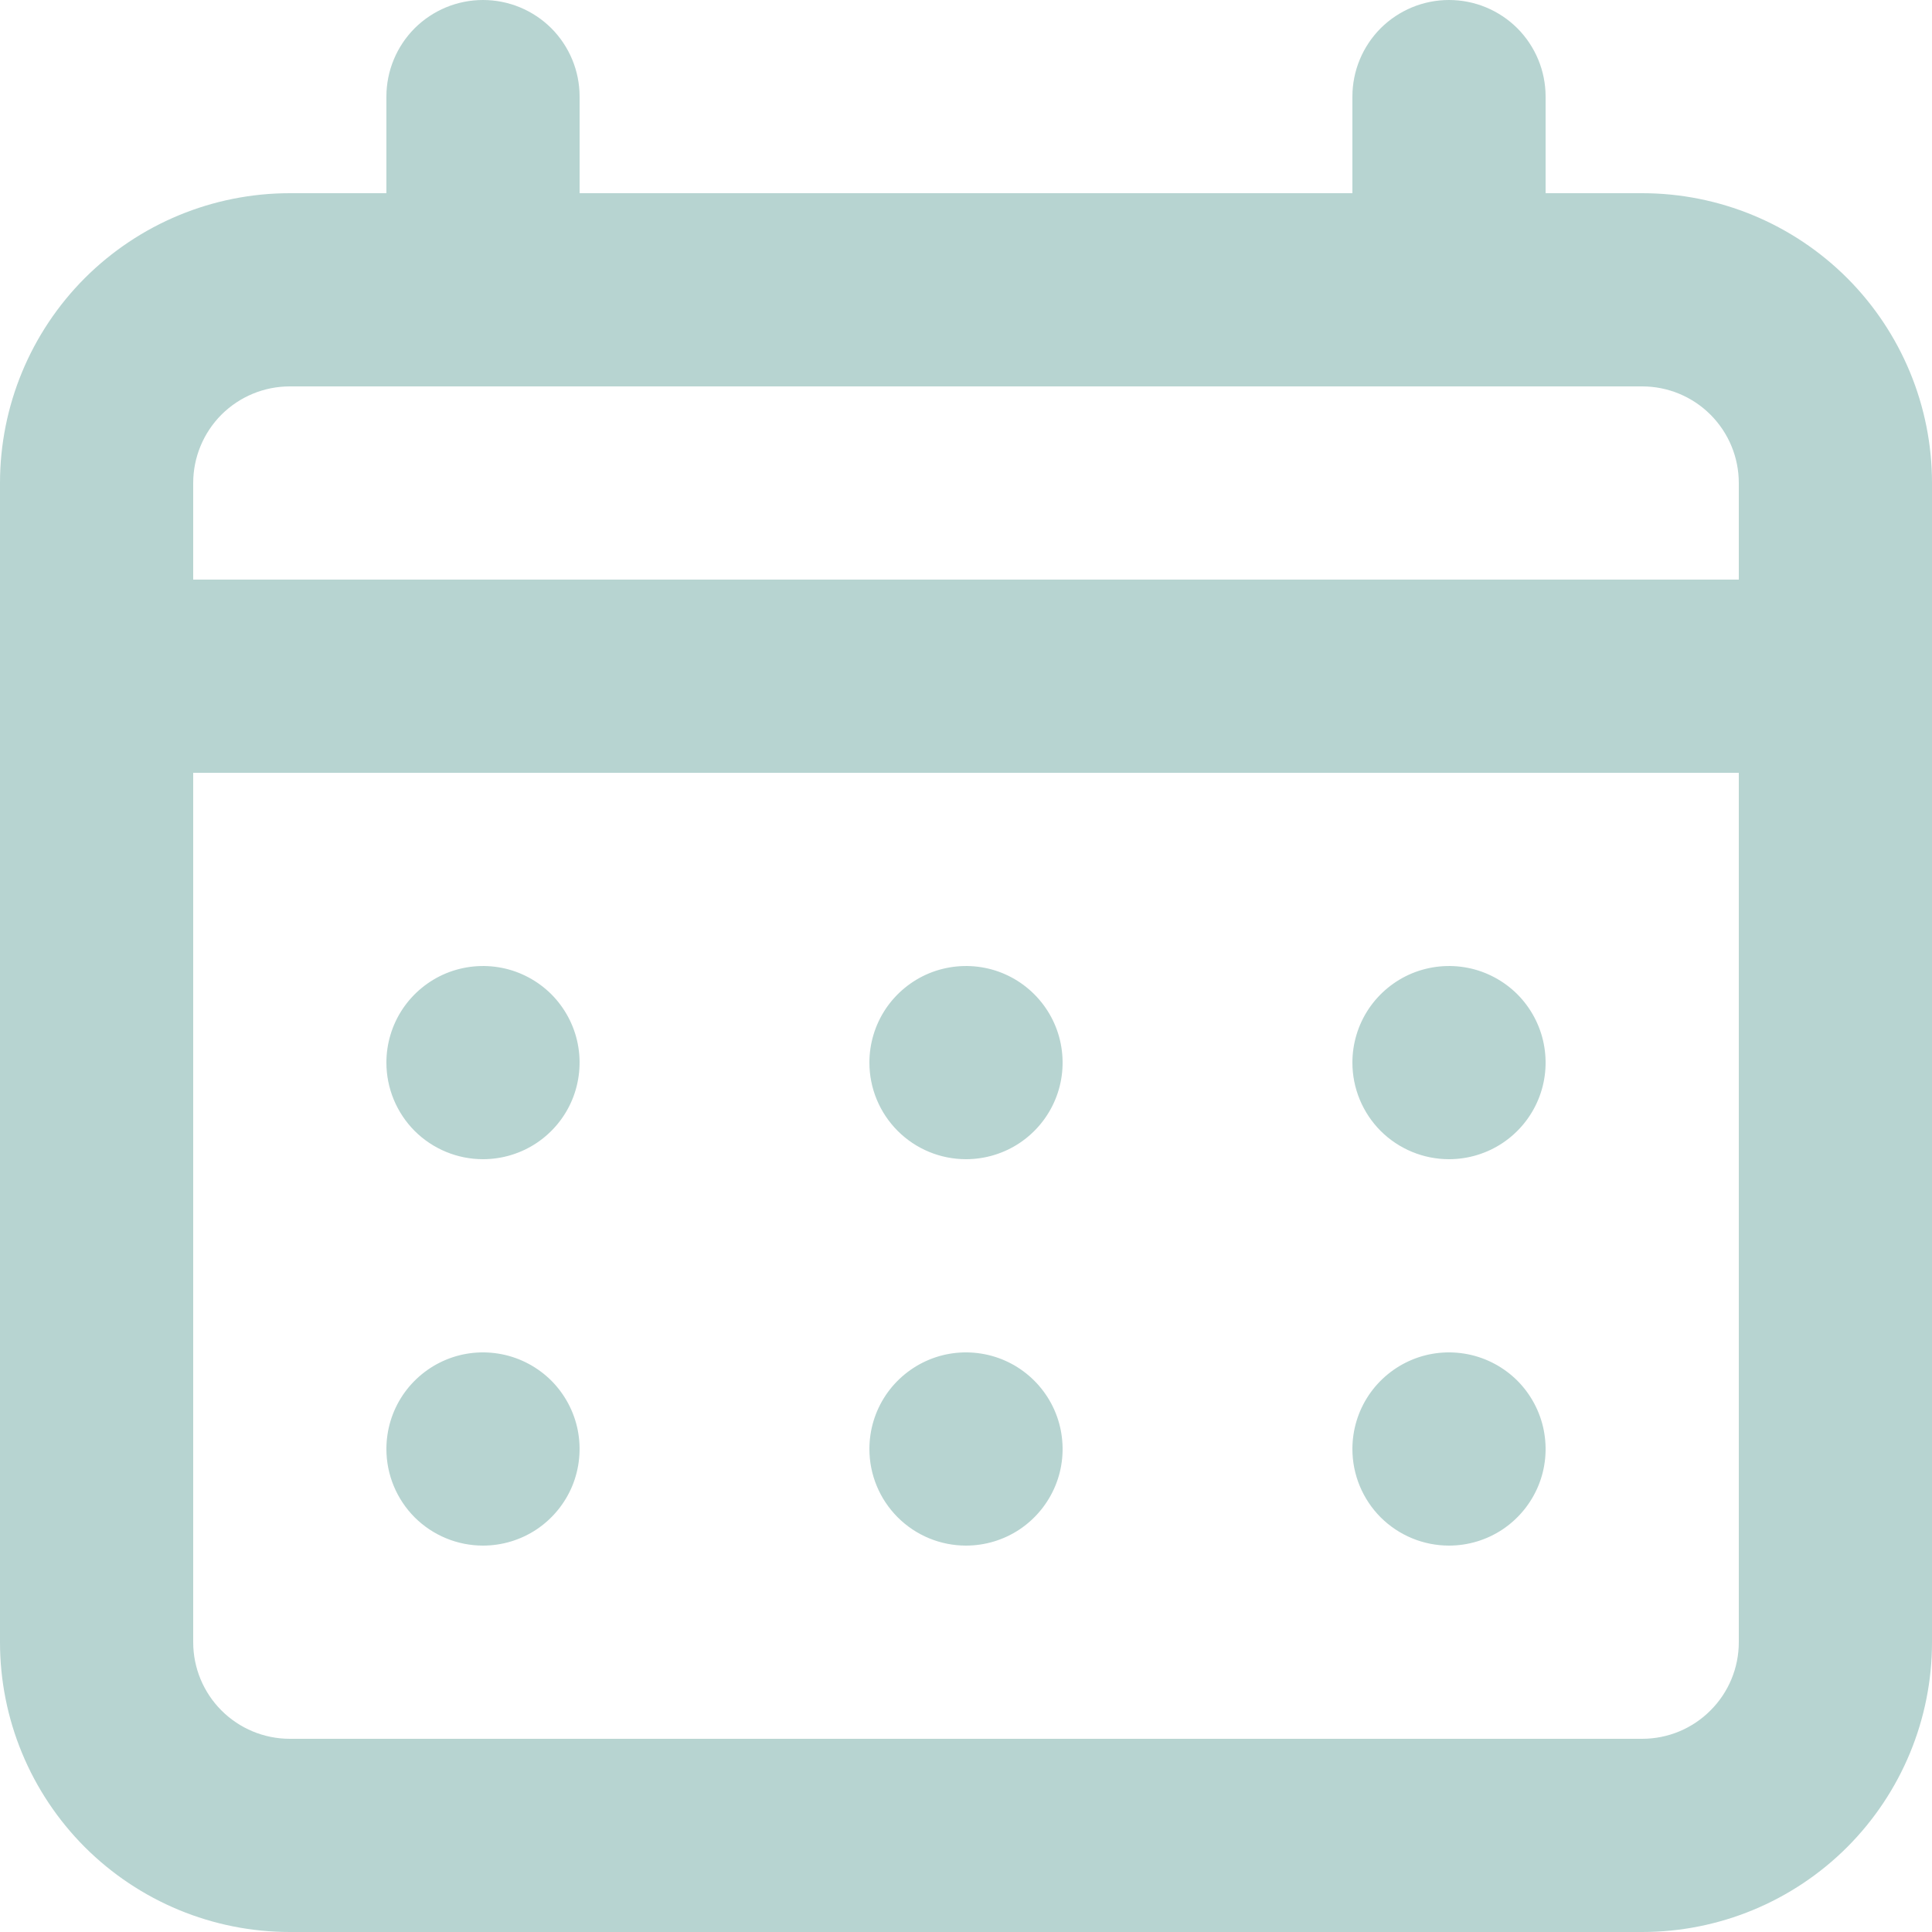 <?xml version="1.0" encoding="UTF-8"?> <svg xmlns="http://www.w3.org/2000/svg" width="24" height="24" viewBox="0 0 24 24" fill="none"> <path d="M12 14.4C12.237 14.4 12.469 14.33 12.667 14.198C12.864 14.066 13.018 13.879 13.109 13.659C13.2 13.44 13.223 13.199 13.177 12.966C13.131 12.733 13.016 12.519 12.848 12.351C12.681 12.184 12.467 12.069 12.234 12.023C12.001 11.977 11.76 12.001 11.541 12.091C11.322 12.182 11.134 12.336 11.002 12.533C10.87 12.731 10.8 12.963 10.8 13.2C10.8 13.518 10.926 13.823 11.152 14.049C11.377 14.274 11.682 14.4 12 14.4ZM18 14.4C18.237 14.4 18.469 14.33 18.667 14.198C18.864 14.066 19.018 13.879 19.109 13.659C19.2 13.44 19.223 13.199 19.177 12.966C19.131 12.733 19.016 12.519 18.849 12.351C18.681 12.184 18.467 12.069 18.234 12.023C18.001 11.977 17.76 12.001 17.541 12.091C17.322 12.182 17.134 12.336 17.002 12.533C16.87 12.731 16.8 12.963 16.8 13.2C16.8 13.518 16.926 13.823 17.151 14.049C17.377 14.274 17.682 14.4 18 14.4ZM12 19.2C12.237 19.2 12.469 19.13 12.667 18.998C12.864 18.866 13.018 18.678 13.109 18.459C13.2 18.24 13.223 17.999 13.177 17.766C13.131 17.533 13.016 17.319 12.848 17.151C12.681 16.984 12.467 16.869 12.234 16.823C12.001 16.777 11.76 16.8 11.541 16.891C11.322 16.982 11.134 17.136 11.002 17.333C10.87 17.531 10.8 17.763 10.8 18C10.8 18.318 10.926 18.623 11.152 18.849C11.377 19.074 11.682 19.2 12 19.2ZM18 19.2C18.237 19.2 18.469 19.13 18.667 18.998C18.864 18.866 19.018 18.678 19.109 18.459C19.2 18.24 19.223 17.999 19.177 17.766C19.131 17.533 19.016 17.319 18.849 17.151C18.681 16.984 18.467 16.869 18.234 16.823C18.001 16.777 17.76 16.8 17.541 16.891C17.322 16.982 17.134 17.136 17.002 17.333C16.87 17.531 16.8 17.763 16.8 18C16.8 18.318 16.926 18.623 17.151 18.849C17.377 19.074 17.682 19.2 18 19.2ZM6 14.4C6.237 14.4 6.469 14.33 6.667 14.198C6.864 14.066 7.018 13.879 7.109 13.659C7.199 13.44 7.223 13.199 7.177 12.966C7.131 12.733 7.016 12.519 6.849 12.351C6.681 12.184 6.467 12.069 6.234 12.023C6.001 11.977 5.76 12.001 5.541 12.091C5.322 12.182 5.134 12.336 5.002 12.533C4.87 12.731 4.8 12.963 4.8 13.2C4.8 13.518 4.926 13.823 5.151 14.049C5.377 14.274 5.682 14.4 6 14.4ZM20.4 2.4H19.2V1.2C19.2 0.882 19.074 0.577 18.849 0.351C18.623 0.126 18.318 0 18 0C17.682 0 17.377 0.126 17.151 0.351C16.926 0.577 16.8 0.882 16.8 1.2V2.4H7.2V1.2C7.2 0.882 7.074 0.577 6.849 0.351C6.623 0.126 6.318 0 6 0C5.682 0 5.377 0.126 5.151 0.351C4.926 0.577 4.8 0.882 4.8 1.2V2.4H3.6C2.645 2.4 1.73 2.779 1.054 3.454C0.379 4.13 0 5.045 0 6V20.4C0 21.355 0.379 22.27 1.054 22.946C1.73 23.621 2.645 24 3.6 24H20.4C21.355 24 22.27 23.621 22.946 22.946C23.621 22.27 24 21.355 24 20.4V6C24 5.045 23.621 4.13 22.946 3.454C22.27 2.779 21.355 2.4 20.4 2.4ZM21.6 20.4C21.6 20.718 21.474 21.023 21.248 21.248C21.023 21.474 20.718 21.6 20.4 21.6H3.6C3.282 21.6 2.977 21.474 2.751 21.248C2.526 21.023 2.4 20.718 2.4 20.4V9.6H21.6V20.4ZM21.6 7.2H2.4V6C2.4 5.682 2.526 5.377 2.751 5.151C2.977 4.926 3.282 4.8 3.6 4.8H20.4C20.718 4.8 21.023 4.926 21.248 5.151C21.474 5.377 21.6 5.682 21.6 6V7.2ZM6 19.2C6.237 19.2 6.469 19.13 6.667 18.998C6.864 18.866 7.018 18.678 7.109 18.459C7.199 18.24 7.223 17.999 7.177 17.766C7.131 17.533 7.016 17.319 6.849 17.151C6.681 16.984 6.467 16.869 6.234 16.823C6.001 16.777 5.76 16.8 5.541 16.891C5.322 16.982 5.134 17.136 5.002 17.333C4.87 17.531 4.8 17.763 4.8 18C4.8 18.318 4.926 18.623 5.151 18.849C5.377 19.074 5.682 19.2 6 19.2Z" fill="#B7D4D1"></path> </svg> 